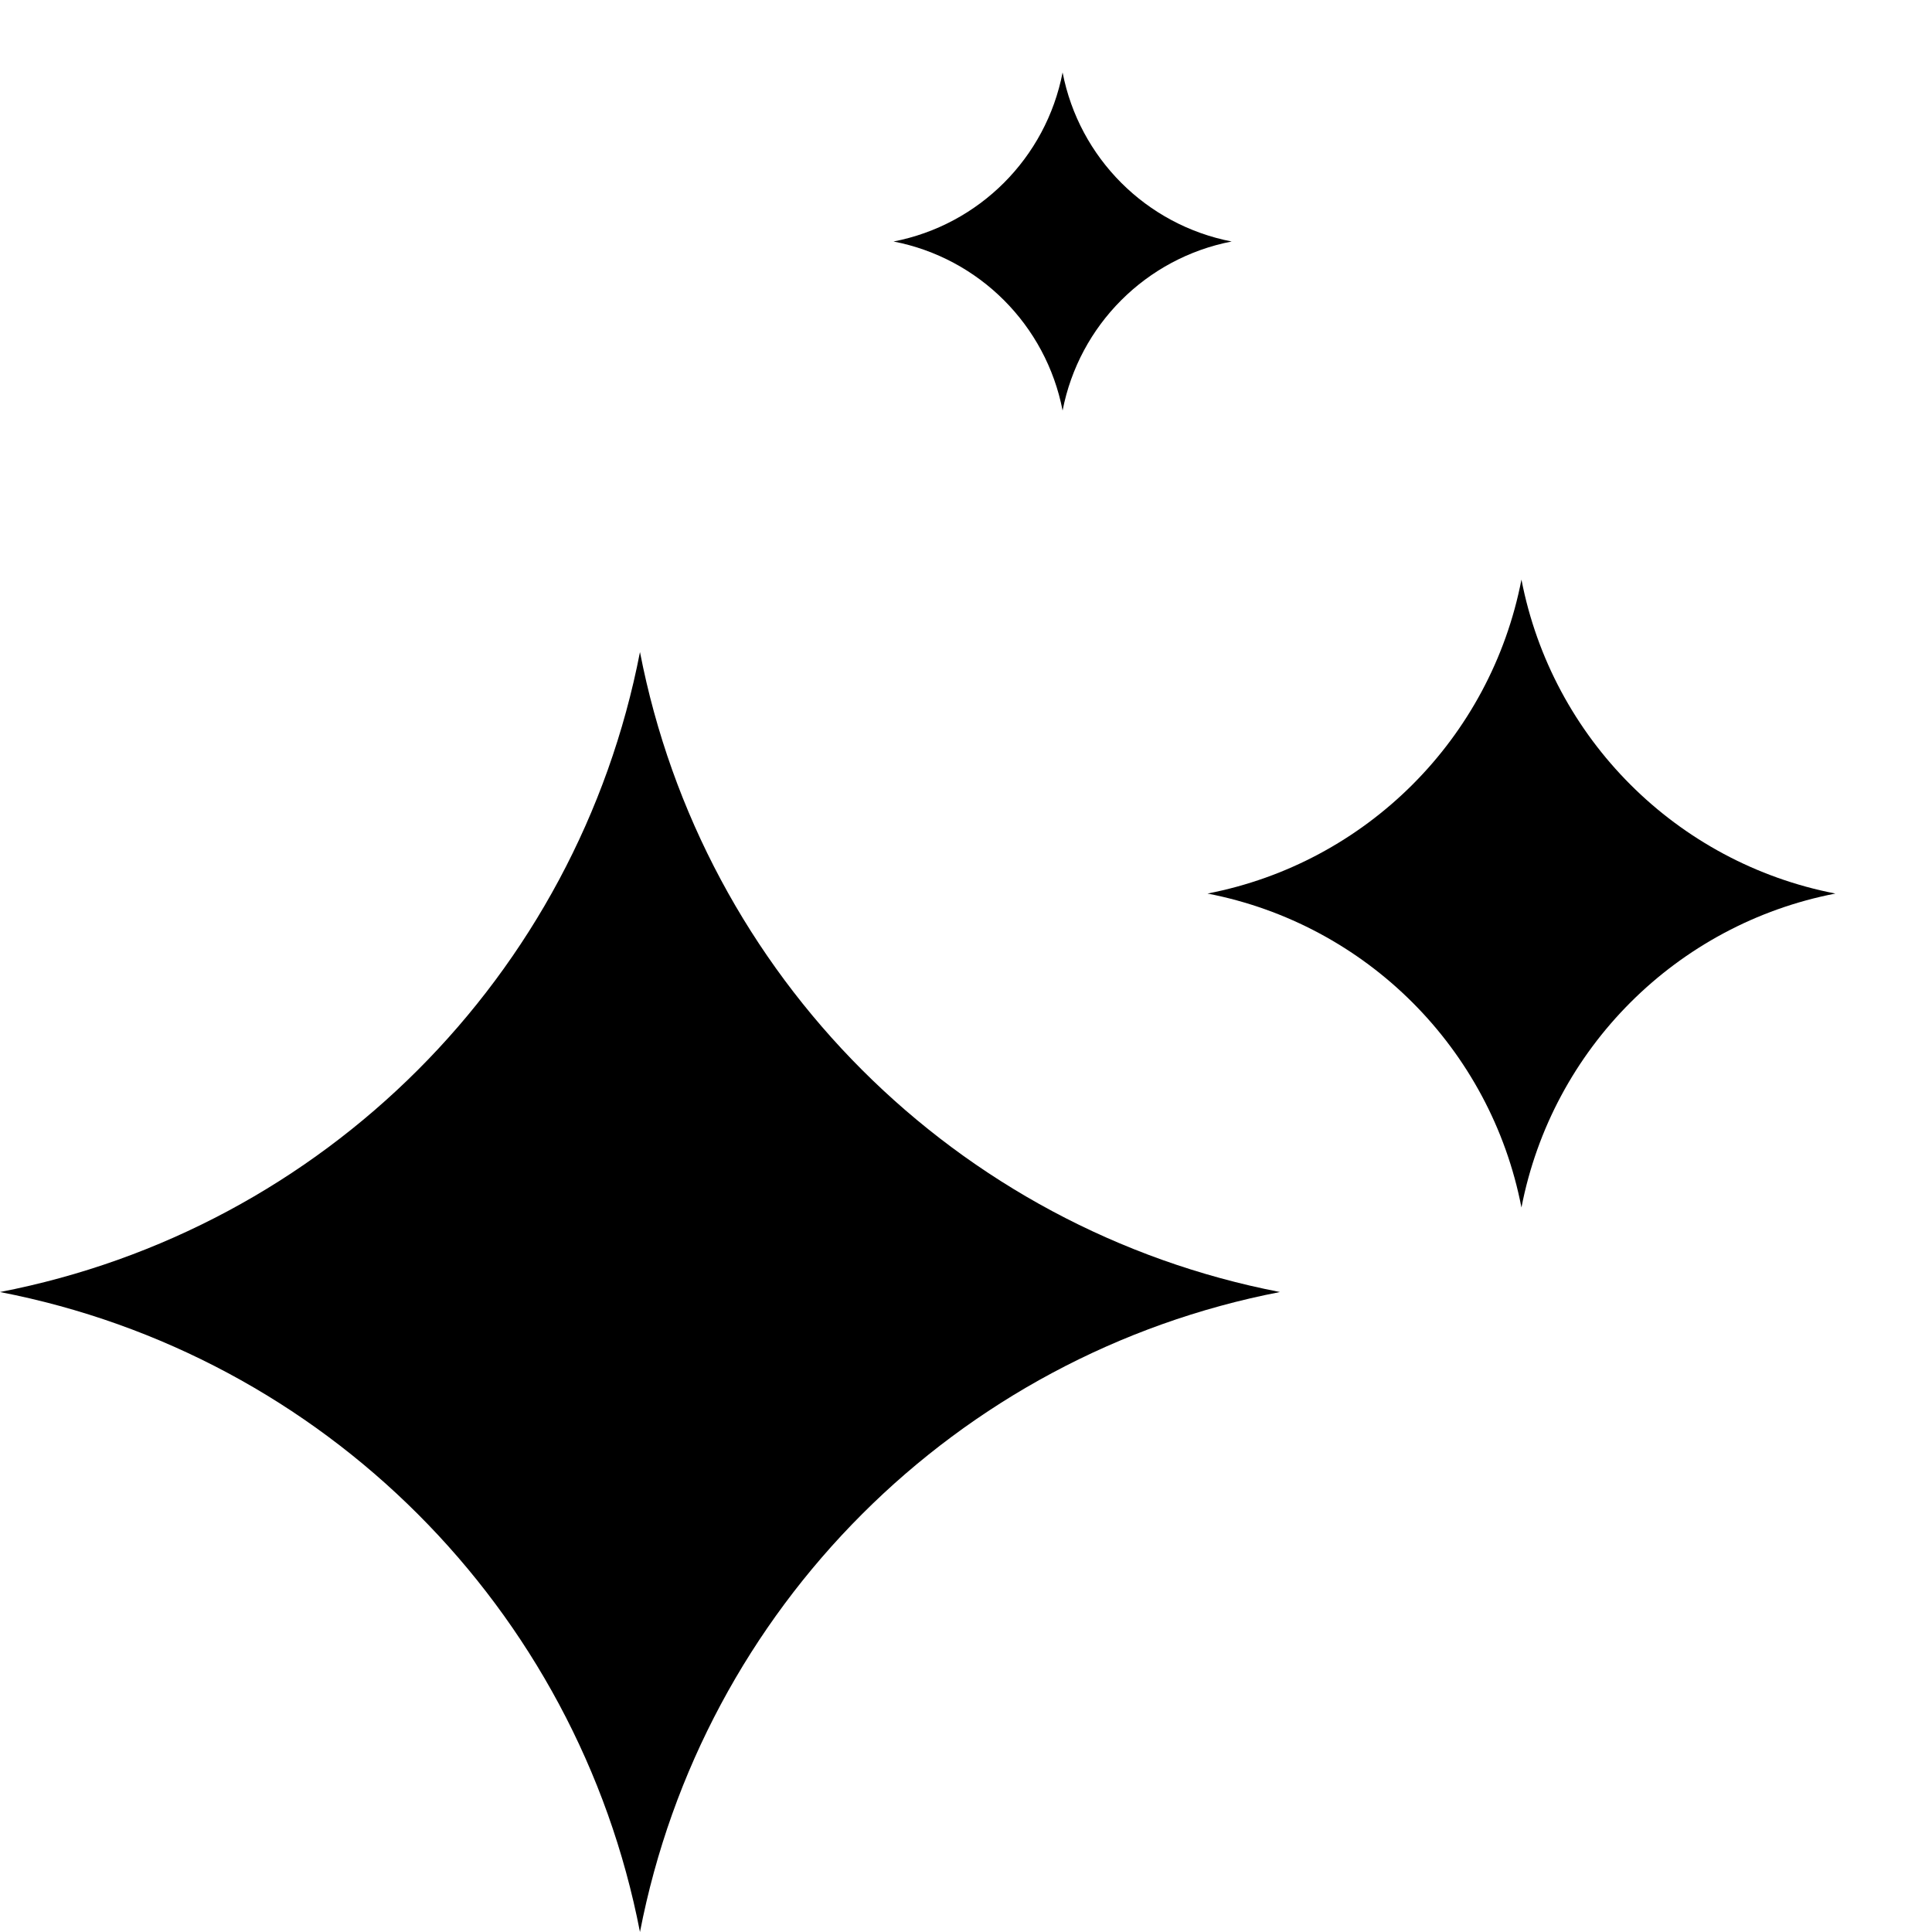 <svg width="80" height="80" viewBox="0 0 80 80" fill="none" xmlns="http://www.w3.org/2000/svg">
<path d="M26.5 27C23.904 40.405 13.405 50.904 0 53.5C13.405 56.096 23.904 66.595 26.5 80C29.096 66.595 39.595 56.096 53 53.5C39.595 50.904 29.096 40.405 26.5 27Z" fill="black"/>
<path d="M44 3C43.314 6.541 40.541 9.314 37 10C40.541 10.686 43.314 13.459 44 17C44.686 13.459 47.459 10.686 51 10C47.459 9.314 44.686 6.541 44 3Z" fill="black"/>
<path d="M63 24C61.727 30.576 56.576 35.727 50 37C56.576 38.273 61.727 43.424 63 50C64.273 43.424 69.424 38.273 76 37C69.424 35.727 64.273 30.576 63 24Z" fill="black"/>
</svg>
